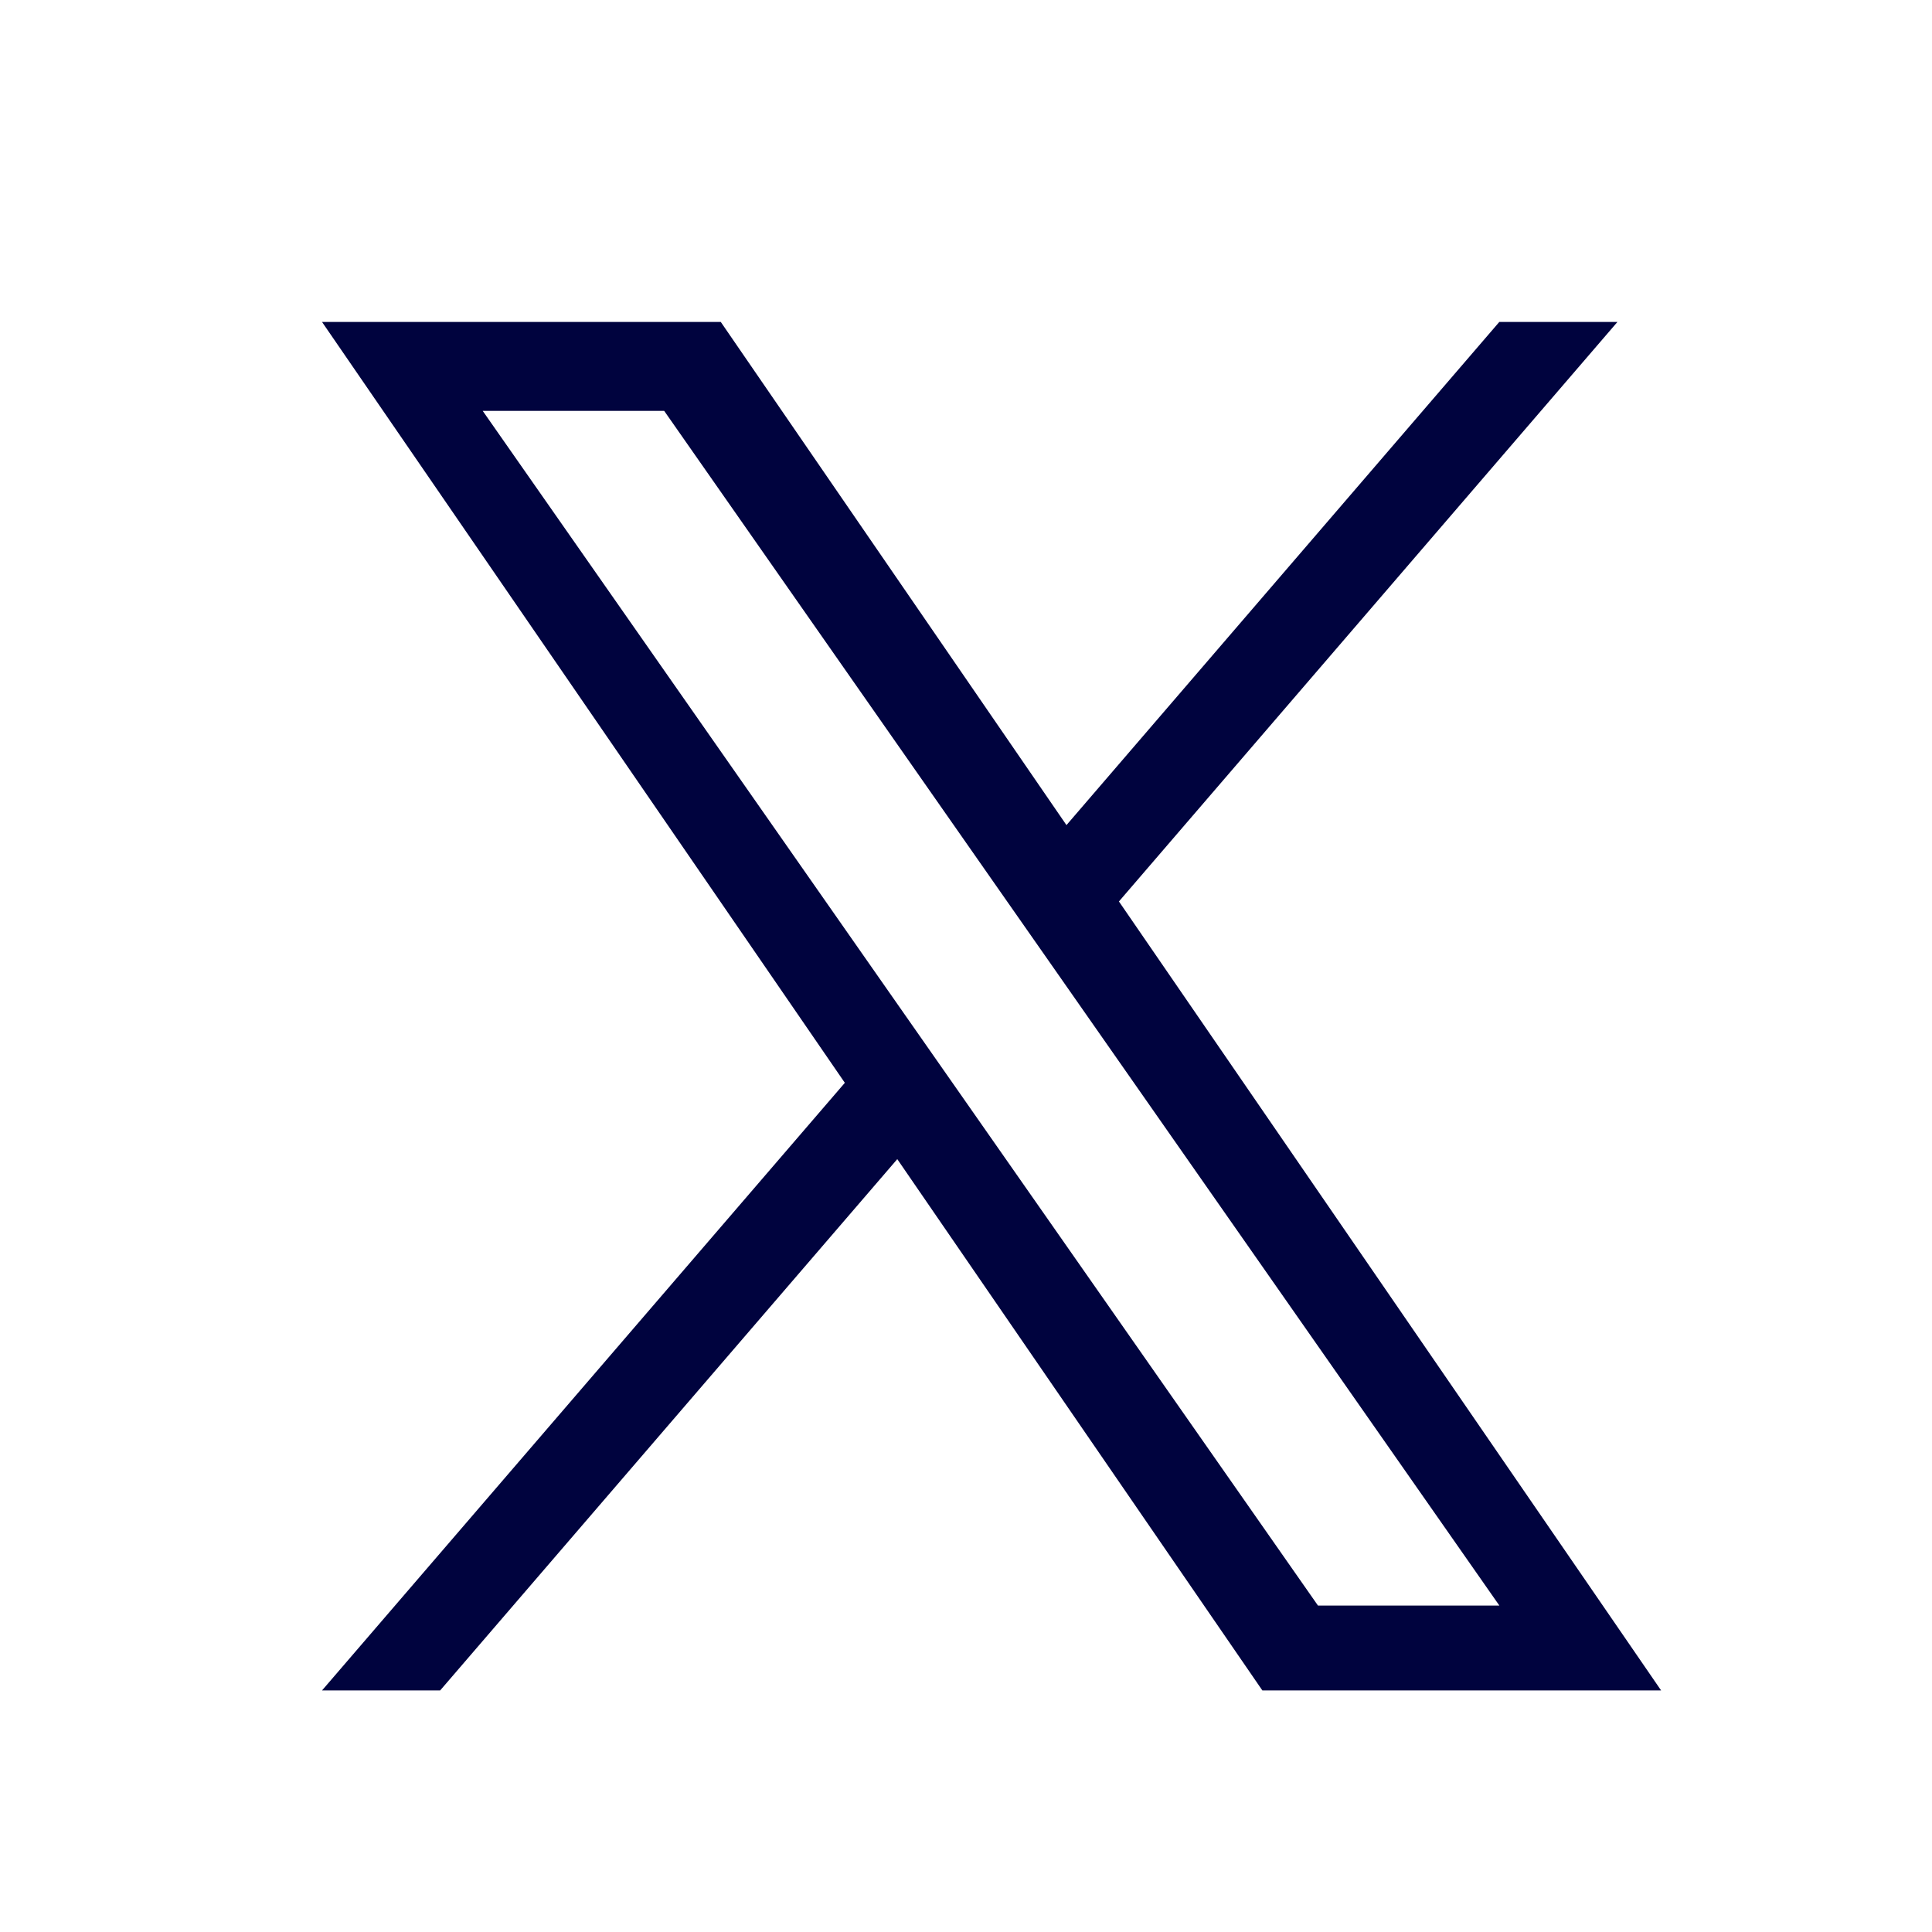 <svg width="28" height="28" viewBox="0 0 28 28" fill="none" xmlns="http://www.w3.org/2000/svg">
<path d="M16.217 13.064L23.441 4.666H21.729L15.456 11.958L10.446 4.666H4.667L12.244 15.693L4.667 24.499H6.379L13.004 16.799L18.295 24.499H24.074L16.216 13.064H16.217ZM13.872 15.79L13.104 14.692L6.996 5.955H9.626L14.555 13.006L15.323 14.104L21.73 23.269H19.101L13.872 15.79V15.79Z" fill="#00033E"/>
</svg>

